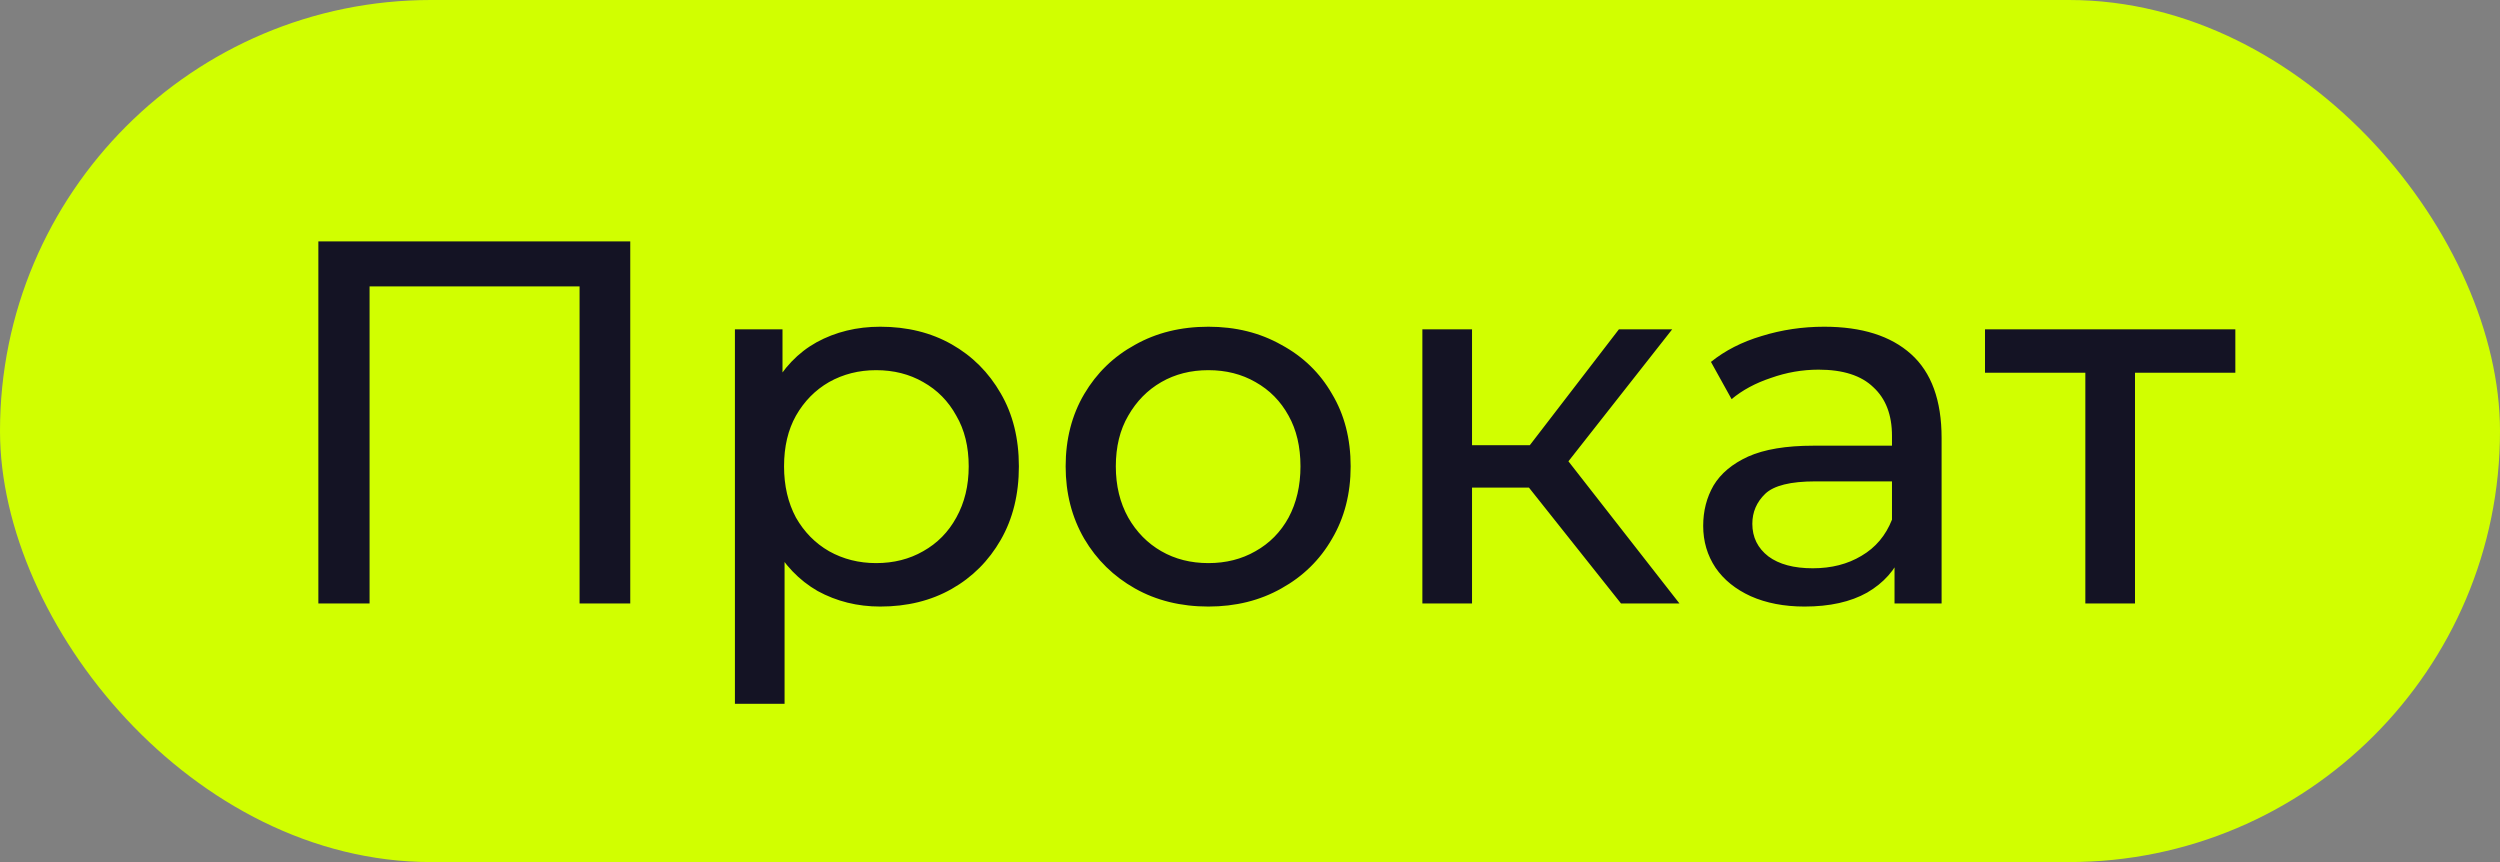 <?xml version="1.0" encoding="UTF-8"?> <svg xmlns="http://www.w3.org/2000/svg" width="58" height="20" viewBox="0 0 58 20" fill="none"><rect x="0" y="0" width="58" height="20" fill="#808080" stroke="none"/><rect width="58" height="20" rx="10" fill="#D1FF00"></rect><path d="M7.386 14V5.6H14.622V14H13.446V6.332L13.734 6.644H8.274L8.574 6.332V14H7.386ZM20.422 14.072C19.894 14.072 19.41 13.952 18.97 13.712C18.538 13.464 18.19 13.1 17.926 12.62C17.67 12.14 17.542 11.54 17.542 10.82C17.542 10.1 17.666 9.5 17.914 9.02C18.17 8.54 18.514 8.18 18.946 7.94C19.386 7.7 19.878 7.58 20.422 7.58C21.046 7.58 21.598 7.716 22.078 7.988C22.558 8.26 22.938 8.64 23.218 9.128C23.498 9.608 23.638 10.172 23.638 10.82C23.638 11.468 23.498 12.036 23.218 12.524C22.938 13.012 22.558 13.392 22.078 13.664C21.598 13.936 21.046 14.072 20.422 14.072ZM17.05 16.328V7.64H18.154V9.356L18.082 10.832L18.202 12.308V16.328H17.05ZM20.326 13.064C20.734 13.064 21.098 12.972 21.418 12.788C21.746 12.604 22.002 12.344 22.186 12.008C22.378 11.664 22.474 11.268 22.474 10.82C22.474 10.364 22.378 9.972 22.186 9.644C22.002 9.308 21.746 9.048 21.418 8.864C21.098 8.68 20.734 8.588 20.326 8.588C19.926 8.588 19.562 8.68 19.234 8.864C18.914 9.048 18.658 9.308 18.466 9.644C18.282 9.972 18.19 10.364 18.19 10.82C18.19 11.268 18.282 11.664 18.466 12.008C18.658 12.344 18.914 12.604 19.234 12.788C19.562 12.972 19.926 13.064 20.326 13.064ZM28.035 14.072C27.395 14.072 26.827 13.932 26.331 13.652C25.835 13.372 25.443 12.988 25.155 12.5C24.867 12.004 24.723 11.444 24.723 10.82C24.723 10.188 24.867 9.628 25.155 9.14C25.443 8.652 25.835 8.272 26.331 8C26.827 7.72 27.395 7.58 28.035 7.58C28.667 7.58 29.231 7.72 29.727 8C30.231 8.272 30.623 8.652 30.903 9.14C31.191 9.62 31.335 10.18 31.335 10.82C31.335 11.452 31.191 12.012 30.903 12.5C30.623 12.988 30.231 13.372 29.727 13.652C29.231 13.932 28.667 14.072 28.035 14.072ZM28.035 13.064C28.443 13.064 28.807 12.972 29.127 12.788C29.455 12.604 29.711 12.344 29.895 12.008C30.079 11.664 30.171 11.268 30.171 10.82C30.171 10.364 30.079 9.972 29.895 9.644C29.711 9.308 29.455 9.048 29.127 8.864C28.807 8.68 28.443 8.588 28.035 8.588C27.627 8.588 27.263 8.68 26.943 8.864C26.623 9.048 26.367 9.308 26.175 9.644C25.983 9.972 25.887 10.364 25.887 10.82C25.887 11.268 25.983 11.664 26.175 12.008C26.367 12.344 26.623 12.604 26.943 12.788C27.263 12.972 27.627 13.064 28.035 13.064ZM37.607 14L35.147 10.904L36.095 10.328L38.963 14H37.607ZM32.999 14V7.64H34.151V14H32.999ZM33.803 11.312V10.328H35.903V11.312H33.803ZM36.191 10.952L35.123 10.808L37.559 7.64H38.795L36.191 10.952ZM43.953 14V12.656L43.894 12.404V10.112C43.894 9.624 43.749 9.248 43.462 8.984C43.181 8.712 42.758 8.576 42.19 8.576C41.813 8.576 41.446 8.64 41.086 8.768C40.725 8.888 40.422 9.052 40.173 9.26L39.694 8.396C40.022 8.132 40.413 7.932 40.87 7.796C41.334 7.652 41.818 7.58 42.322 7.58C43.194 7.58 43.865 7.792 44.337 8.216C44.809 8.64 45.045 9.288 45.045 10.16V14H43.953ZM41.865 14.072C41.394 14.072 40.977 13.992 40.617 13.832C40.266 13.672 39.993 13.452 39.801 13.172C39.609 12.884 39.514 12.56 39.514 12.2C39.514 11.856 39.593 11.544 39.754 11.264C39.922 10.984 40.19 10.76 40.557 10.592C40.934 10.424 41.438 10.34 42.069 10.34H44.086V11.168H42.117C41.541 11.168 41.154 11.264 40.953 11.456C40.754 11.648 40.654 11.88 40.654 12.152C40.654 12.464 40.778 12.716 41.026 12.908C41.273 13.092 41.617 13.184 42.057 13.184C42.489 13.184 42.865 13.088 43.185 12.896C43.514 12.704 43.749 12.424 43.894 12.056L44.121 12.848C43.969 13.224 43.702 13.524 43.318 13.748C42.934 13.964 42.45 14.072 41.865 14.072ZM48.38 14V8.348L48.668 8.648H46.052V7.64H51.86V8.648H49.256L49.532 8.348V14H48.38Z" fill="#141324"></path></svg> 